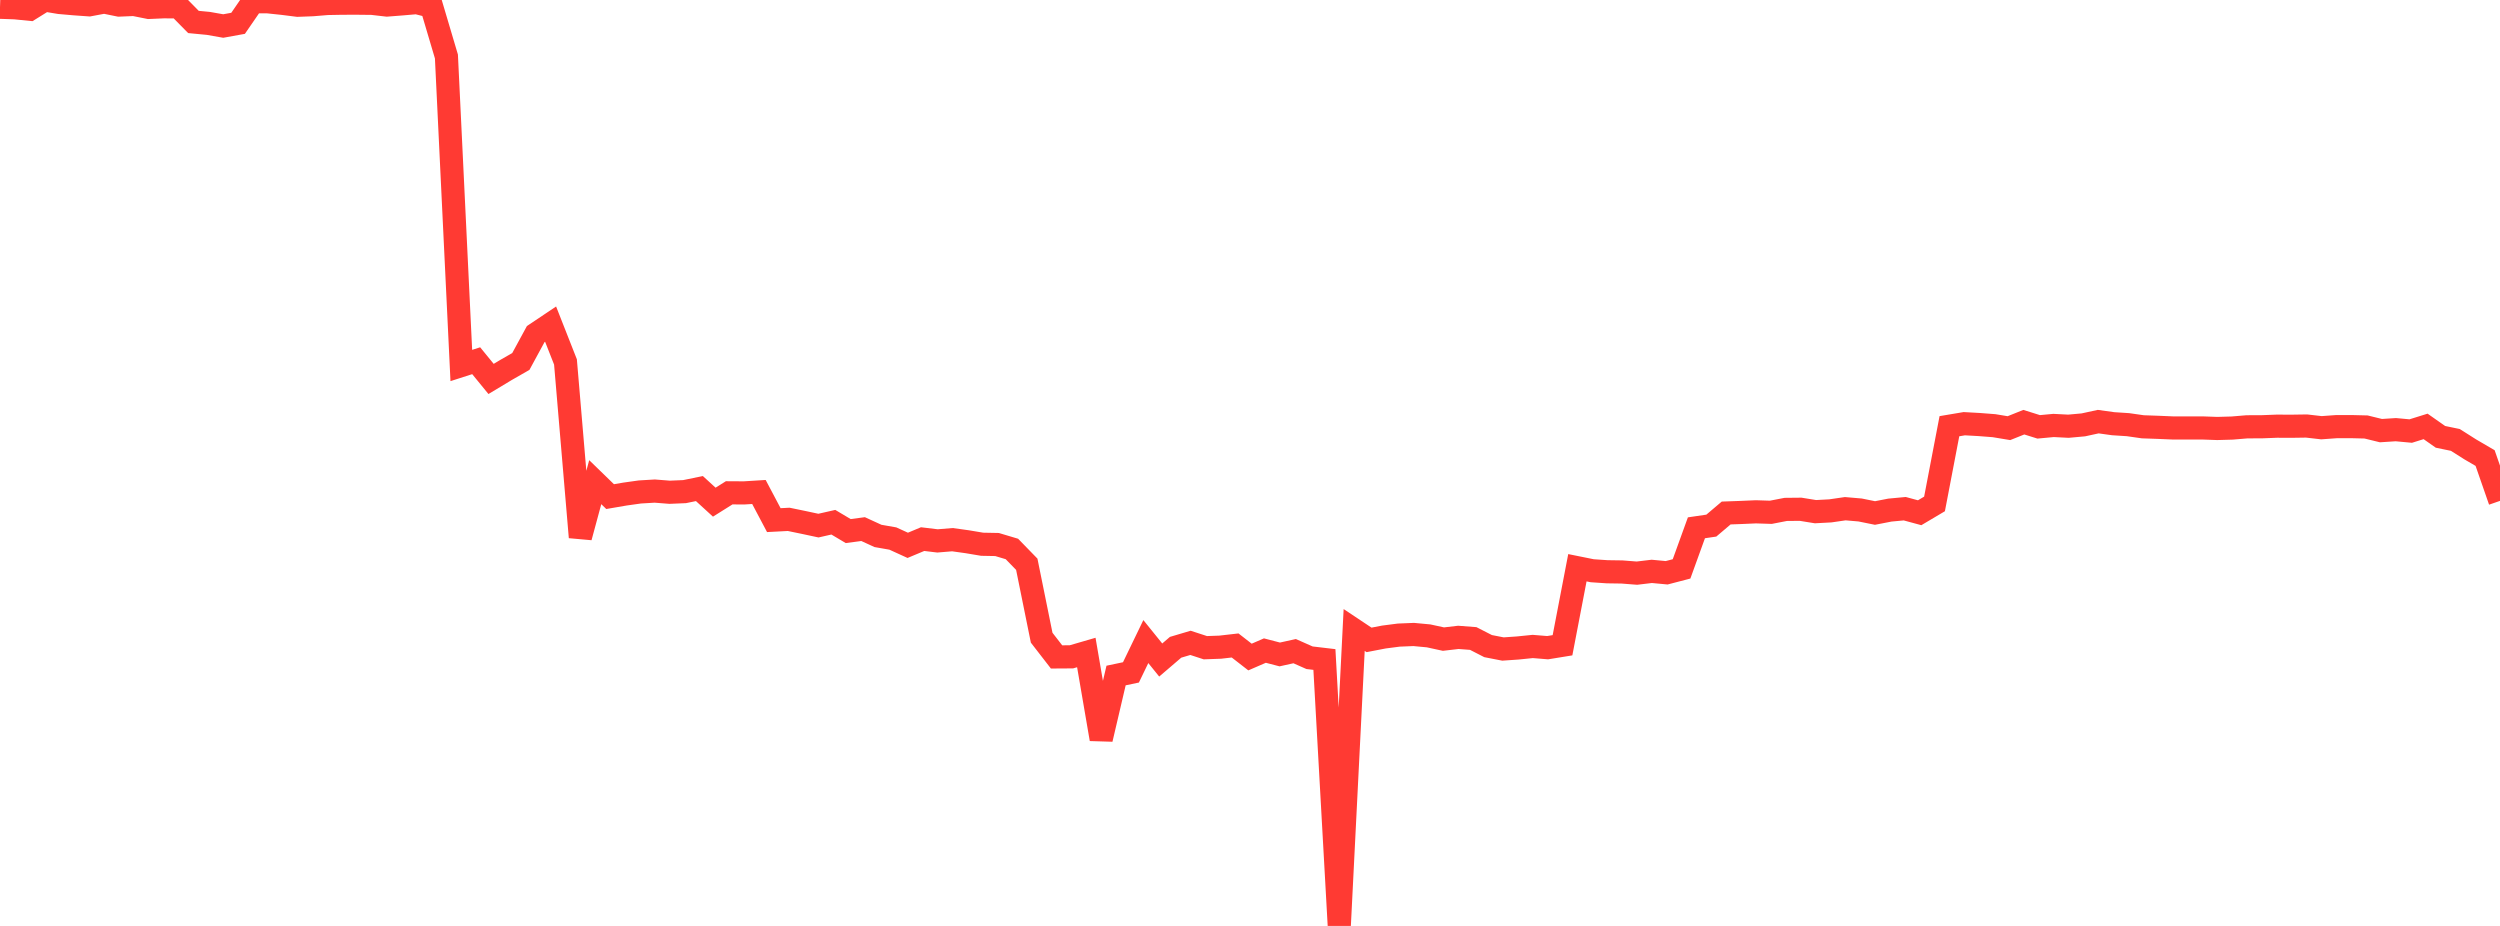 <?xml version="1.0" standalone="no"?>
<!DOCTYPE svg PUBLIC "-//W3C//DTD SVG 1.1//EN" "http://www.w3.org/Graphics/SVG/1.1/DTD/svg11.dtd">

<svg width="135" height="50" viewBox="0 0 135 50" preserveAspectRatio="none" 
  xmlns="http://www.w3.org/2000/svg"
  xmlns:xlink="http://www.w3.org/1999/xlink">


<polyline points="0.0, 0.392 0.804, 0.42 1.607, 0.5 2.411, 0.0 3.214, 0.134 4.018, 0.204 4.821, 0.261 5.625, 0.11 6.429, 0.274 7.232, 0.24 8.036, 0.401 8.839, 0.366 9.643, 0.37 10.446, 1.186 11.25, 1.263 12.054, 1.405 12.857, 1.259 13.661, 0.091 14.464, 0.097 15.268, 0.182 16.071, 0.284 16.875, 0.254 17.679, 0.188 18.482, 0.173 19.286, 0.171 20.089, 0.18 20.893, 0.273 21.696, 0.21 22.5, 0.141 23.304, 0.344 24.107, 3.051 24.911, 19.737 25.714, 19.479 26.518, 20.463 27.321, 19.98 28.125, 19.52 28.929, 18.04 29.732, 17.502 30.536, 19.545 31.339, 29.009 32.143, 26.037 32.946, 26.817 33.75, 26.679 34.554, 26.566 35.357, 26.518 36.161, 26.582 36.964, 26.548 37.768, 26.383 38.571, 27.117 39.375, 26.612 40.179, 26.617 40.982, 26.567 41.786, 28.087 42.589, 28.045 43.393, 28.211 44.196, 28.383 45.0, 28.2 45.804, 28.678 46.607, 28.571 47.411, 28.94 48.214, 29.081 49.018, 29.448 49.821, 29.112 50.625, 29.209 51.429, 29.142 52.232, 29.254 53.036, 29.389 53.839, 29.404 54.643, 29.644 55.446, 30.47 56.25, 34.436 57.054, 35.474 57.857, 35.469 58.661, 35.235 59.464, 39.912 60.268, 36.478 61.071, 36.309 61.875, 34.645 62.679, 35.641 63.482, 34.953 64.286, 34.714 65.089, 34.976 65.893, 34.947 66.696, 34.855 67.5, 35.48 68.304, 35.131 69.107, 35.34 69.911, 35.162 70.714, 35.518 71.518, 35.613 72.321, 50.0 73.125, 34.019 73.929, 34.554 74.732, 34.399 75.536, 34.295 76.339, 34.262 77.143, 34.337 77.946, 34.512 78.75, 34.418 79.554, 34.479 80.357, 34.89 81.161, 35.047 81.964, 34.991 82.768, 34.909 83.571, 34.975 84.375, 34.844 85.179, 30.658 85.982, 30.82 86.786, 30.875 87.589, 30.887 88.393, 30.95 89.196, 30.854 90.0, 30.93 90.804, 30.72 91.607, 28.501 92.411, 28.383 93.214, 27.702 94.018, 27.673 94.821, 27.638 95.625, 27.664 96.429, 27.508 97.232, 27.5 98.036, 27.63 98.839, 27.587 99.643, 27.47 100.446, 27.539 101.25, 27.702 102.054, 27.545 102.857, 27.47 103.661, 27.688 104.464, 27.212 105.268, 23.015 106.071, 22.88 106.875, 22.925 107.679, 22.987 108.482, 23.12 109.286, 22.798 110.089, 23.05 110.893, 22.975 111.696, 23.016 112.5, 22.943 113.304, 22.768 114.107, 22.88 114.911, 22.932 115.714, 23.047 116.518, 23.075 117.321, 23.109 118.125, 23.109 118.929, 23.109 119.732, 23.138 120.536, 23.115 121.339, 23.048 122.143, 23.045 122.946, 23.014 123.75, 23.017 124.554, 23.005 125.357, 23.097 126.161, 23.039 126.964, 23.037 127.768, 23.057 128.571, 23.254 129.375, 23.202 130.179, 23.277 130.982, 23.026 131.786, 23.59 132.589, 23.756 133.393, 24.266 134.196, 24.735 135.0, 27.047" fill="none" stroke="#ff3a33" stroke-width="1.25"/>

</svg>